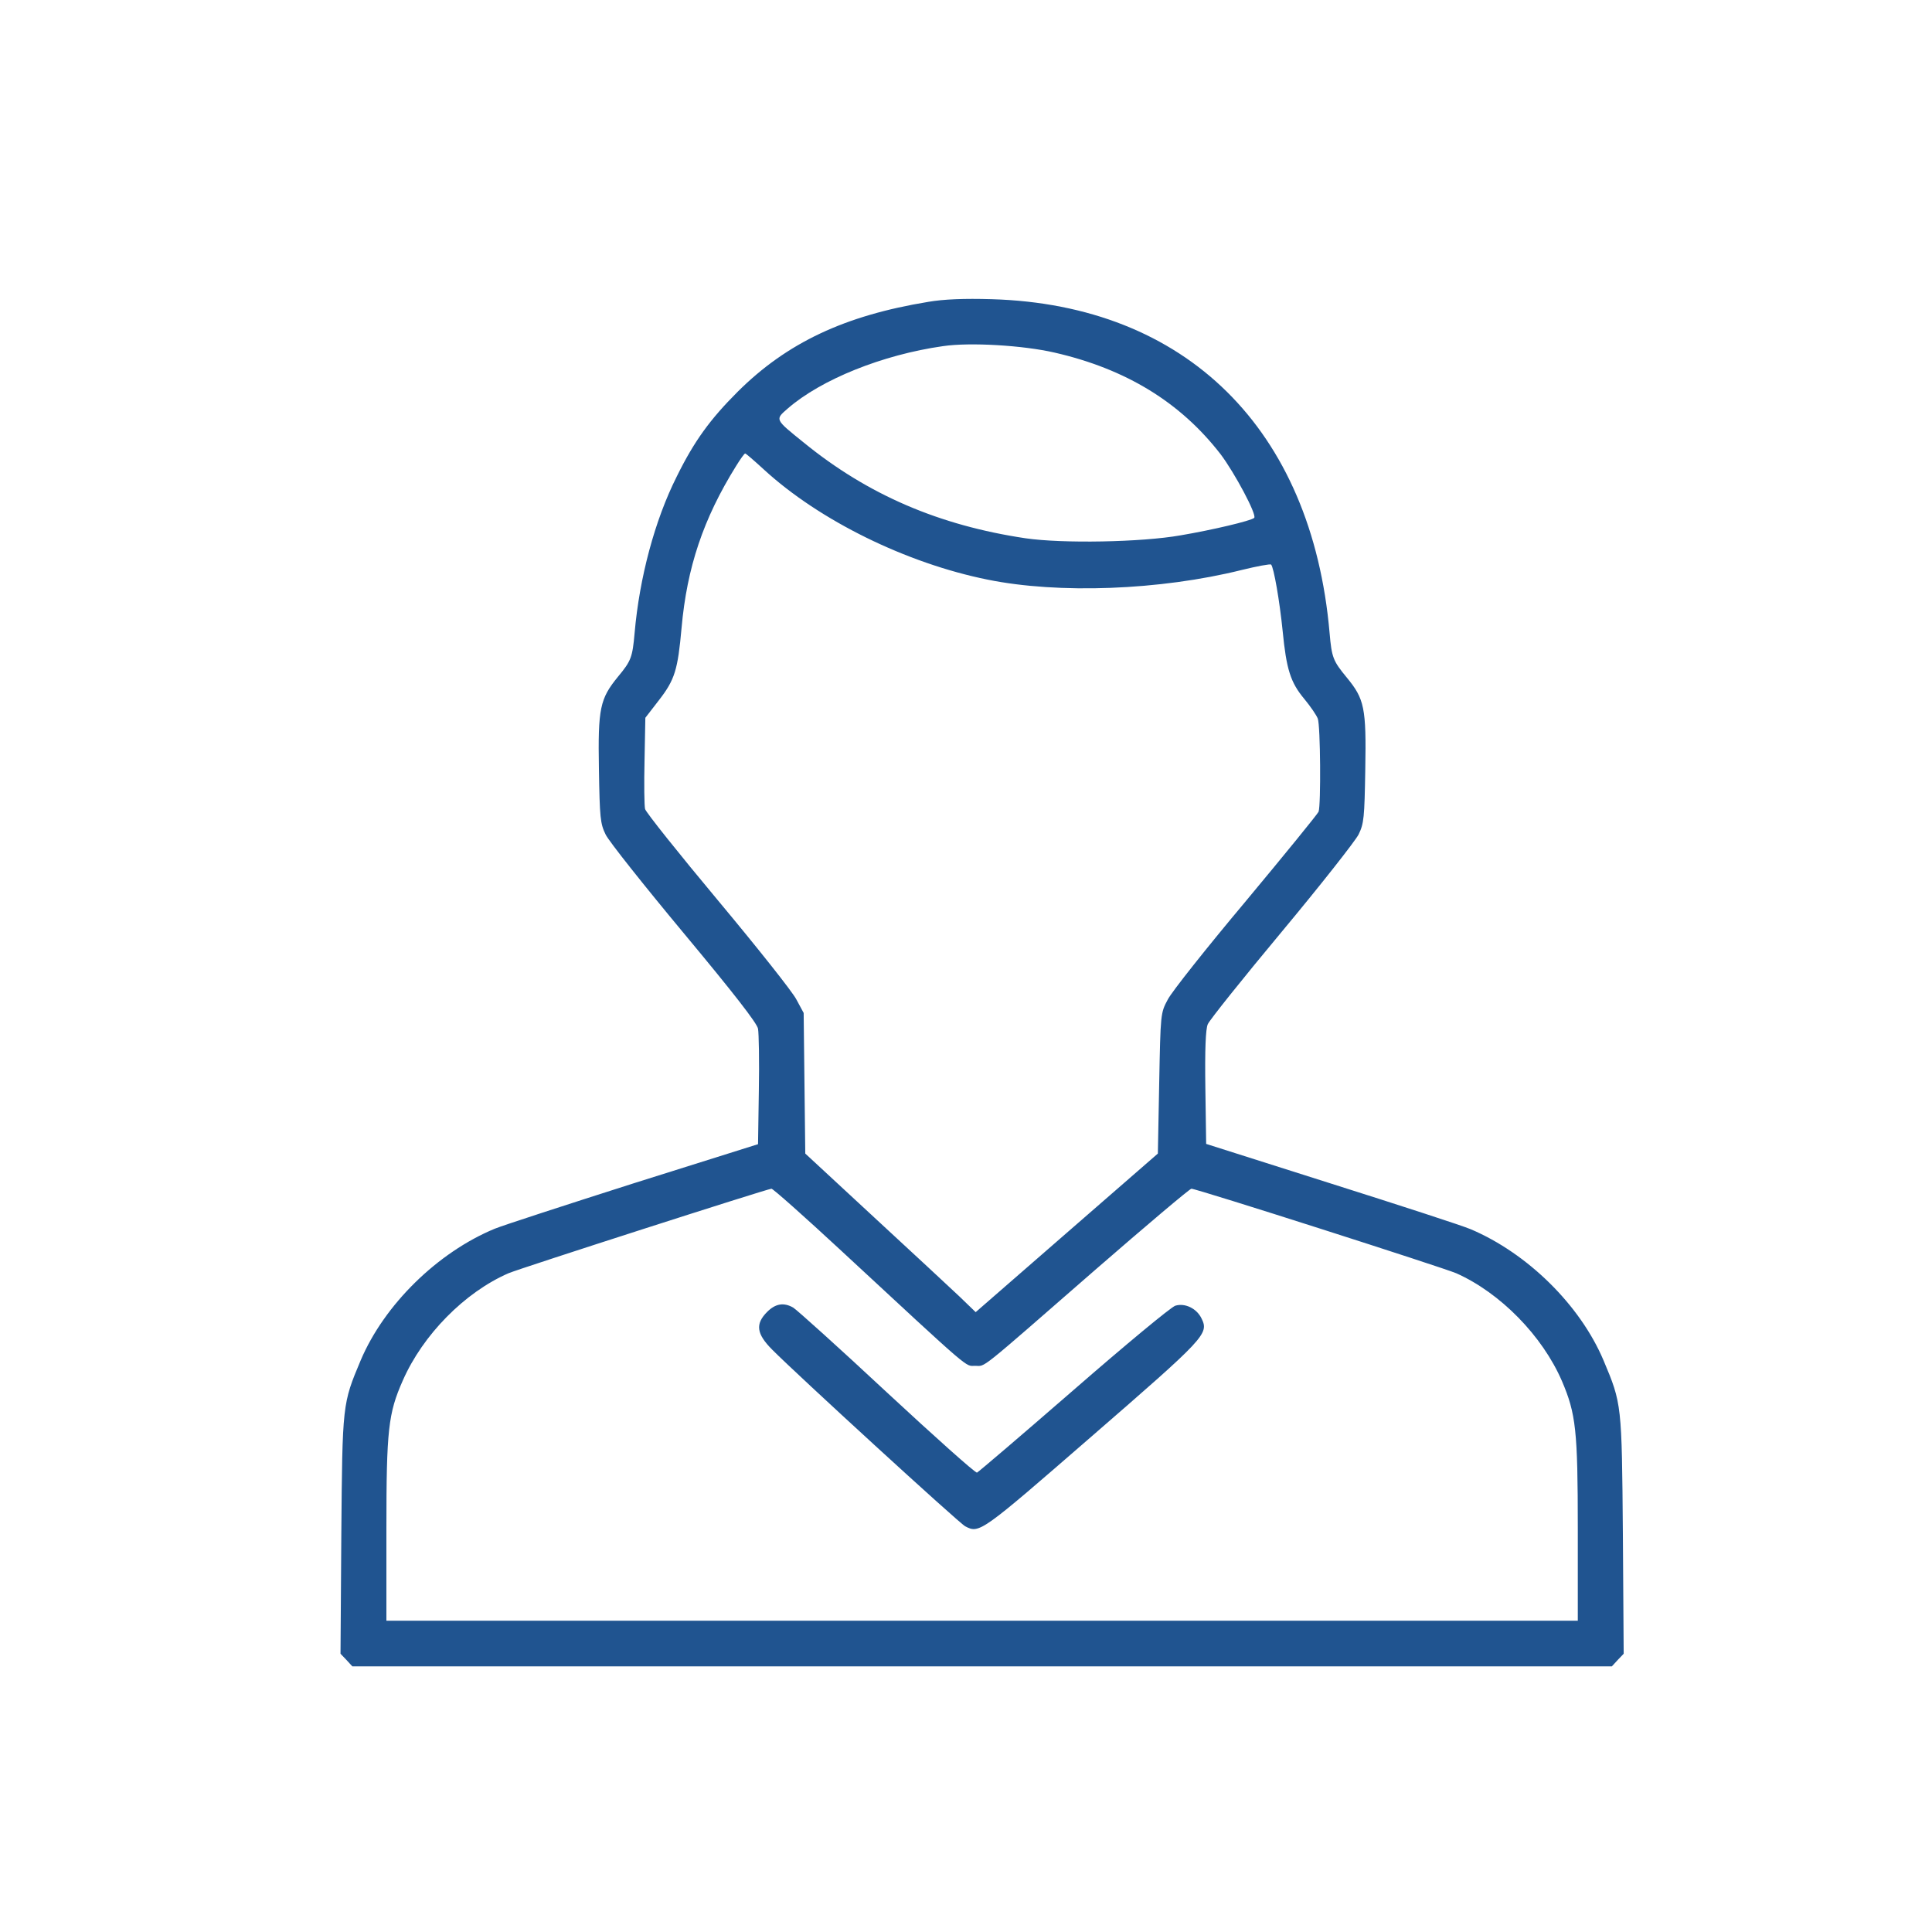 <?xml version="1.0" standalone="no"?>
<!DOCTYPE svg PUBLIC "-//W3C//DTD SVG 20010904//EN"
 "http://www.w3.org/TR/2001/REC-SVG-20010904/DTD/svg10.dtd">
<svg version="1.0" xmlns="http://www.w3.org/2000/svg"
 width="720pt" height="720pt" viewBox="0 0 720 720"
 preserveAspectRatio="xMidYMid meet">
<g transform="translate(0,720) scale(0.1,-0.1)"
fill="#205490" stroke="none">
<path d="M3459 6075 c-311 -51 -526 -152 -710 -335 -103 -103 -162 -184 -227
-316 -82 -163 -139 -377 -157 -583 -8 -91 -13 -104 -62 -163 -67 -82 -75 -117
-71 -344 3 -182 5 -203 25 -244 12 -25 144 -191 293 -370 184 -221 272 -334
275 -354 3 -17 5 -121 3 -230 l-3 -200 -461 -145 c-254 -81 -488 -157 -520
-170 -213 -88 -412 -283 -500 -491 -68 -162 -68 -161 -72 -649 l-3 -444 22
-23 22 -24 2347 0 2347 0 22 24 22 23 -3 444 c-4 488 -4 487 -72 649 -87 206
-283 399 -495 489 -30 13 -264 89 -520 170 l-466 148 -3 209 c-2 143 1 218 9
237 7 16 131 171 276 345 145 174 273 337 286 362 20 41 22 62 25 243 4 229
-3 262 -69 342 -51 62 -56 74 -64 166 -66 760 -535 1223 -1260 1244 -101 3
-178 0 -236 -10z m471 -189 c266 -61 469 -185 619 -379 52 -69 136 -226 125
-237 -12 -11 -156 -45 -274 -65 -147 -26 -441 -31 -578 -11 -322 48 -588 162
-827 357 -108 87 -107 85 -60 126 125 109 354 201 579 233 101 15 299 3 416
-24z m-1083 -436 c207 -190 531 -349 833 -410 265 -54 643 -40 948 36 57 14
106 23 109 20 10 -10 32 -137 43 -247 14 -143 29 -192 81 -254 23 -28 45 -60
50 -73 10 -26 12 -322 3 -347 -4 -9 -126 -159 -271 -333 -146 -174 -277 -339
-291 -367 -27 -50 -27 -52 -32 -312 l-5 -262 -339 -295 -340 -296 -60 58 c-34
32 -177 165 -318 295 l-257 238 -3 262 -3 262 -27 50 c-14 28 -146 194 -292
369 -147 176 -269 329 -272 341 -3 12 -4 94 -2 181 l3 159 51 66 c59 76 70
113 84 269 20 225 81 407 203 603 16 26 31 47 34 47 3 0 34 -27 70 -60z m288
-2911 c494 -458 461 -429 499 -429 41 0 4 -29 448 358 191 166 352 302 358
302 20 0 935 -293 987 -315 164 -73 321 -233 394 -402 52 -122 59 -183 59
-550 l0 -343 -2220 0 -2220 0 0 343 c0 369 7 430 61 552 75 171 231 329 394
400 42 18 963 314 980 315 6 0 123 -104 260 -231z"/>
<path d="M2859 2311 c-45 -45 -40 -82 19 -141 88 -89 697 -647 719 -658 53
-28 58 -24 470 334 424 368 439 383 411 440 -18 38 -62 59 -98 48 -16 -5 -186
-146 -379 -314 -192 -167 -355 -306 -360 -308 -6 -2 -157 133 -337 300 -179
167 -336 308 -348 315 -35 20 -66 15 -97 -16z"/>
</g>
</svg>
